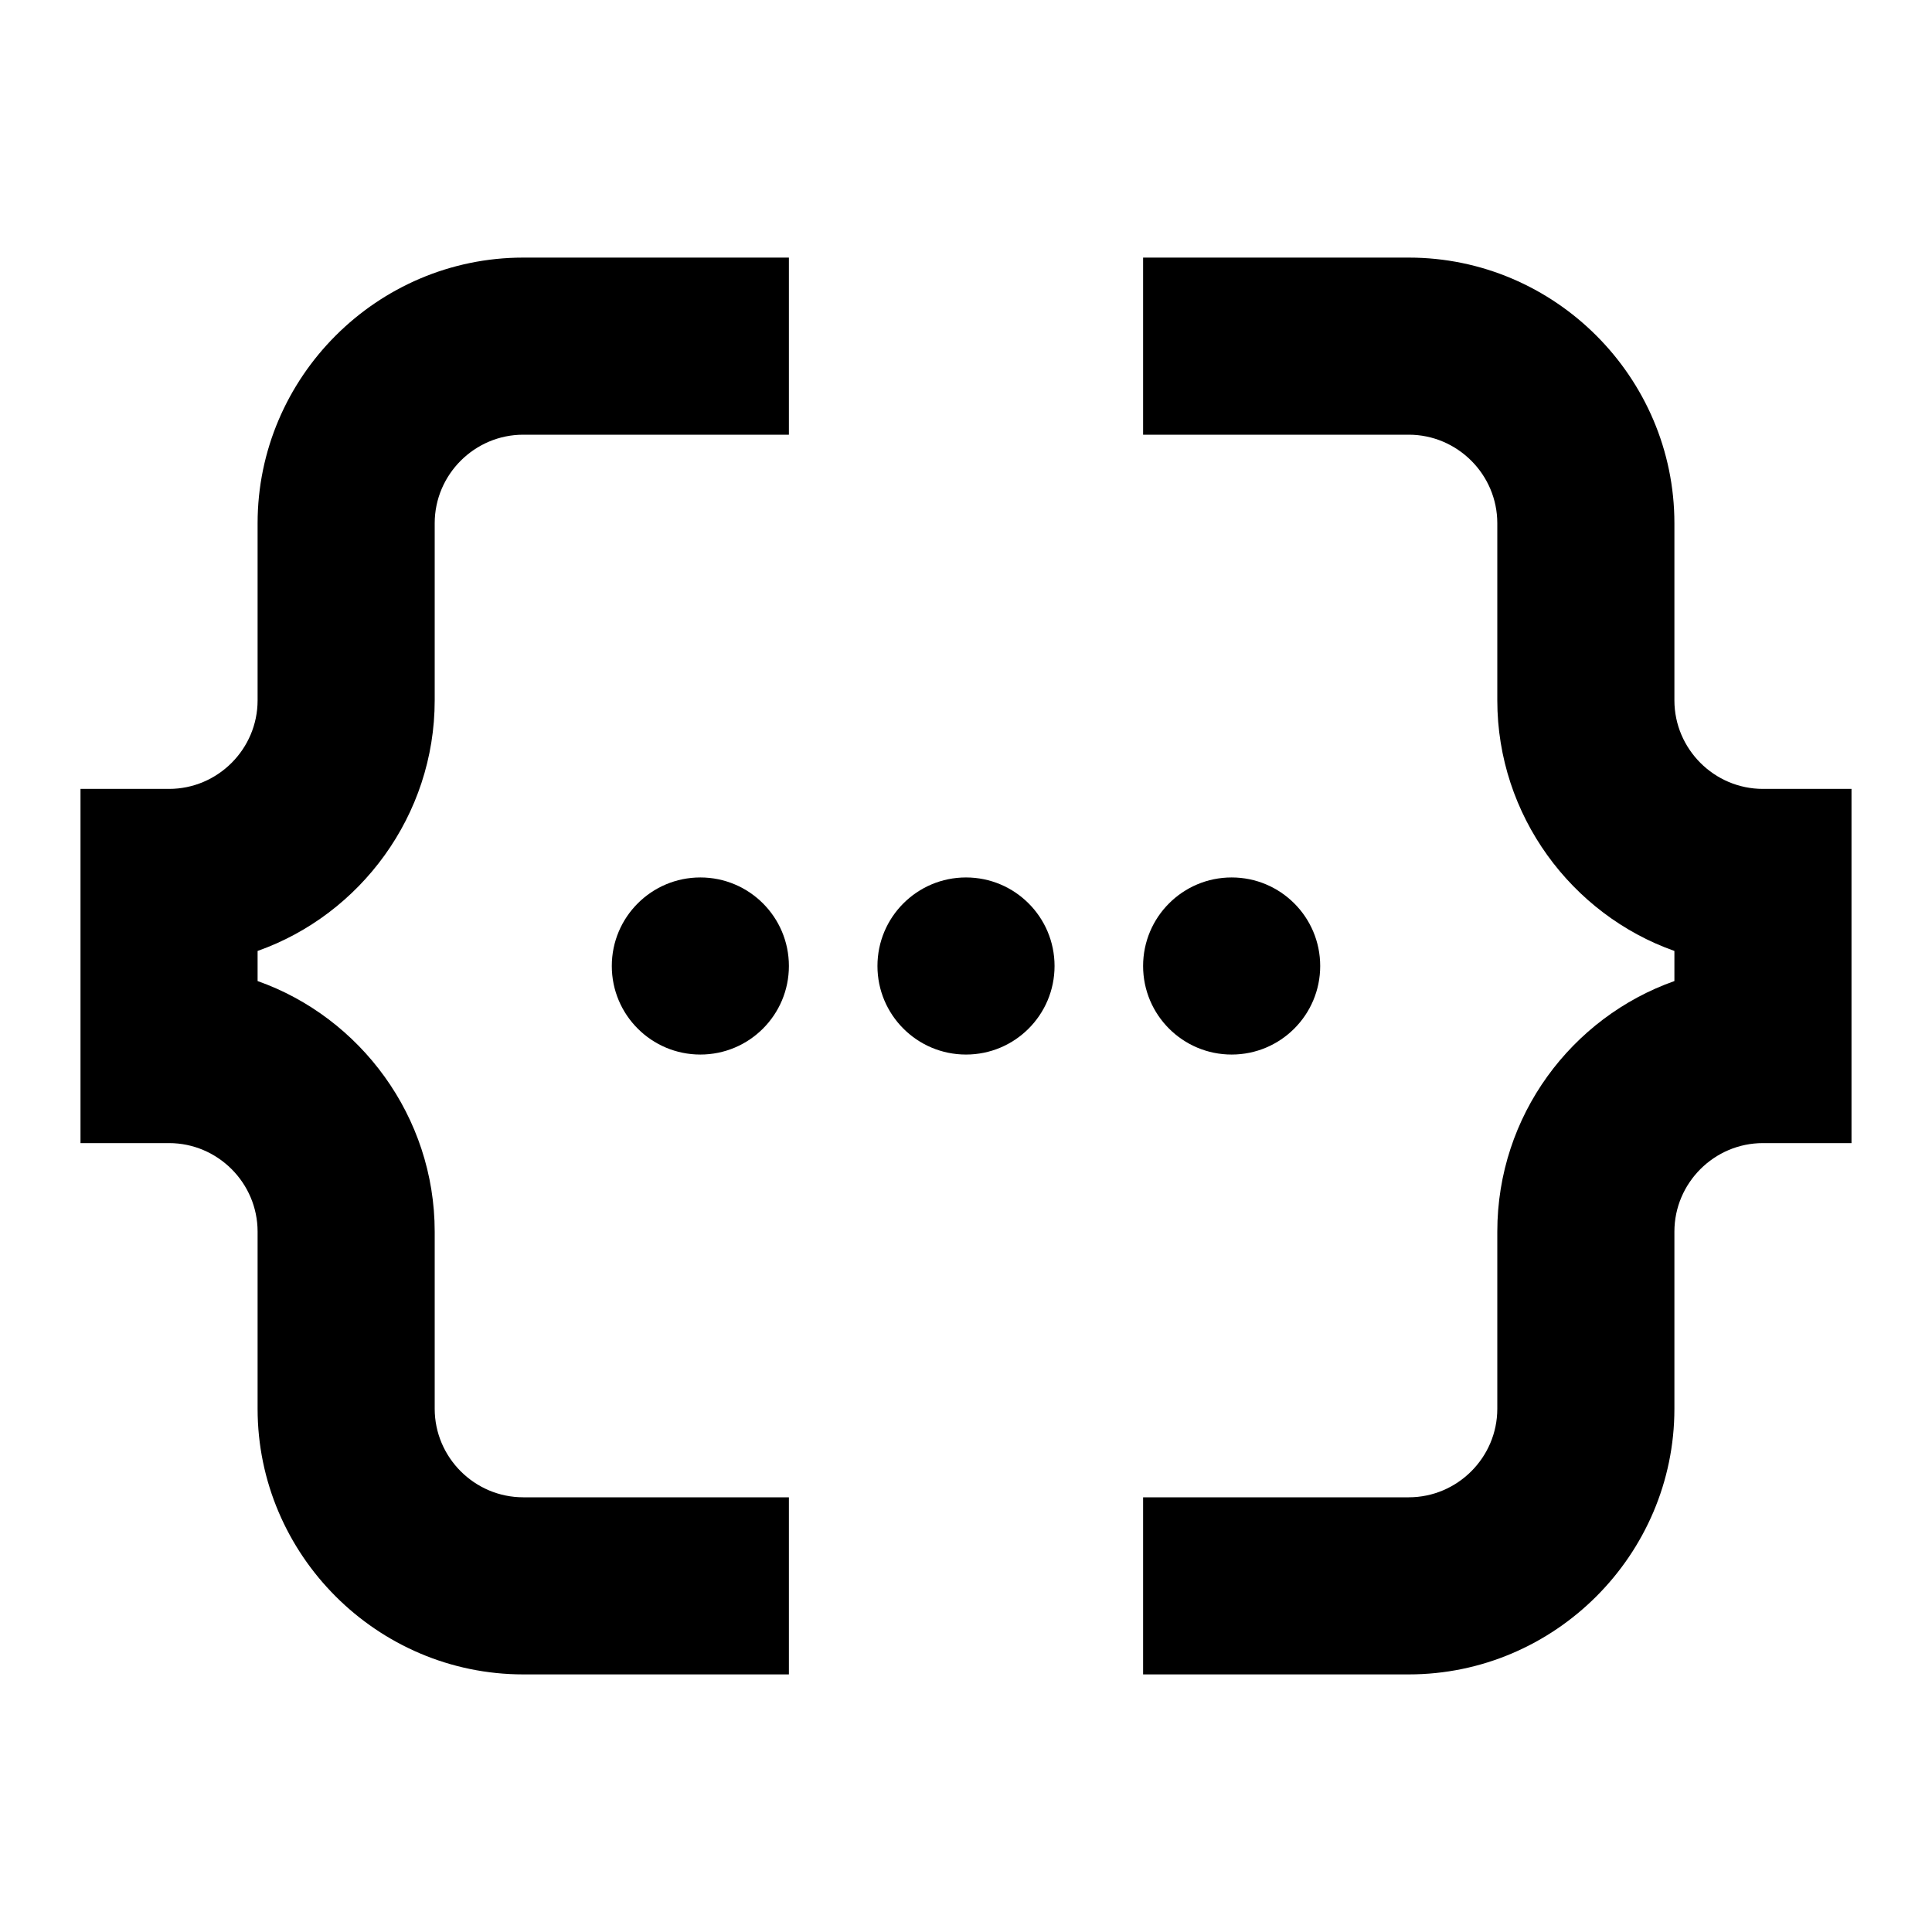 <svg width="24" height="24" viewBox="0 0 24 24" fill="none" xmlns="http://www.w3.org/2000/svg">
<path d="M21.9 9.8C21.295 9.8 20.8 9.305 20.8 8.7V6.5C20.8 4.685 19.315 3.2 17.5 3.2H14.2V5.4H17.5C18.105 5.4 18.6 5.895 18.6 6.5V8.7C18.6 10.13 19.524 11.362 20.8 11.813V12.187C19.524 12.638 18.6 13.859 18.6 15.3V17.5C18.6 18.105 18.105 18.6 17.5 18.6H14.2V20.8H17.5C19.315 20.8 20.8 19.315 20.8 17.5V15.3C20.8 14.695 21.295 14.2 21.9 14.2H23V9.8H21.9Z" fill="black"/>
<path d="M3.2 6.5V8.7C3.2 9.305 2.705 9.8 2.1 9.8H1V14.2H2.1C2.705 14.2 3.2 14.695 3.2 15.3V17.5C3.2 19.315 4.685 20.8 6.5 20.8H9.8V18.6H6.5C5.895 18.6 5.4 18.105 5.4 17.5V15.3C5.4 13.87 4.476 12.638 3.2 12.187V11.813C4.476 11.362 5.4 10.13 5.4 8.7V6.5C5.4 5.895 5.895 5.4 6.5 5.4H9.8V3.2H6.5C4.685 3.2 3.2 4.685 3.2 6.5Z" fill="black"/>
<circle cx="8.7" cy="12" r="1.1" fill="black"/>
<circle cx="12" cy="12" r="1.1" fill="black"/>
<circle cx="15.3" cy="12" r="1.1" fill="black"/>
</svg>
